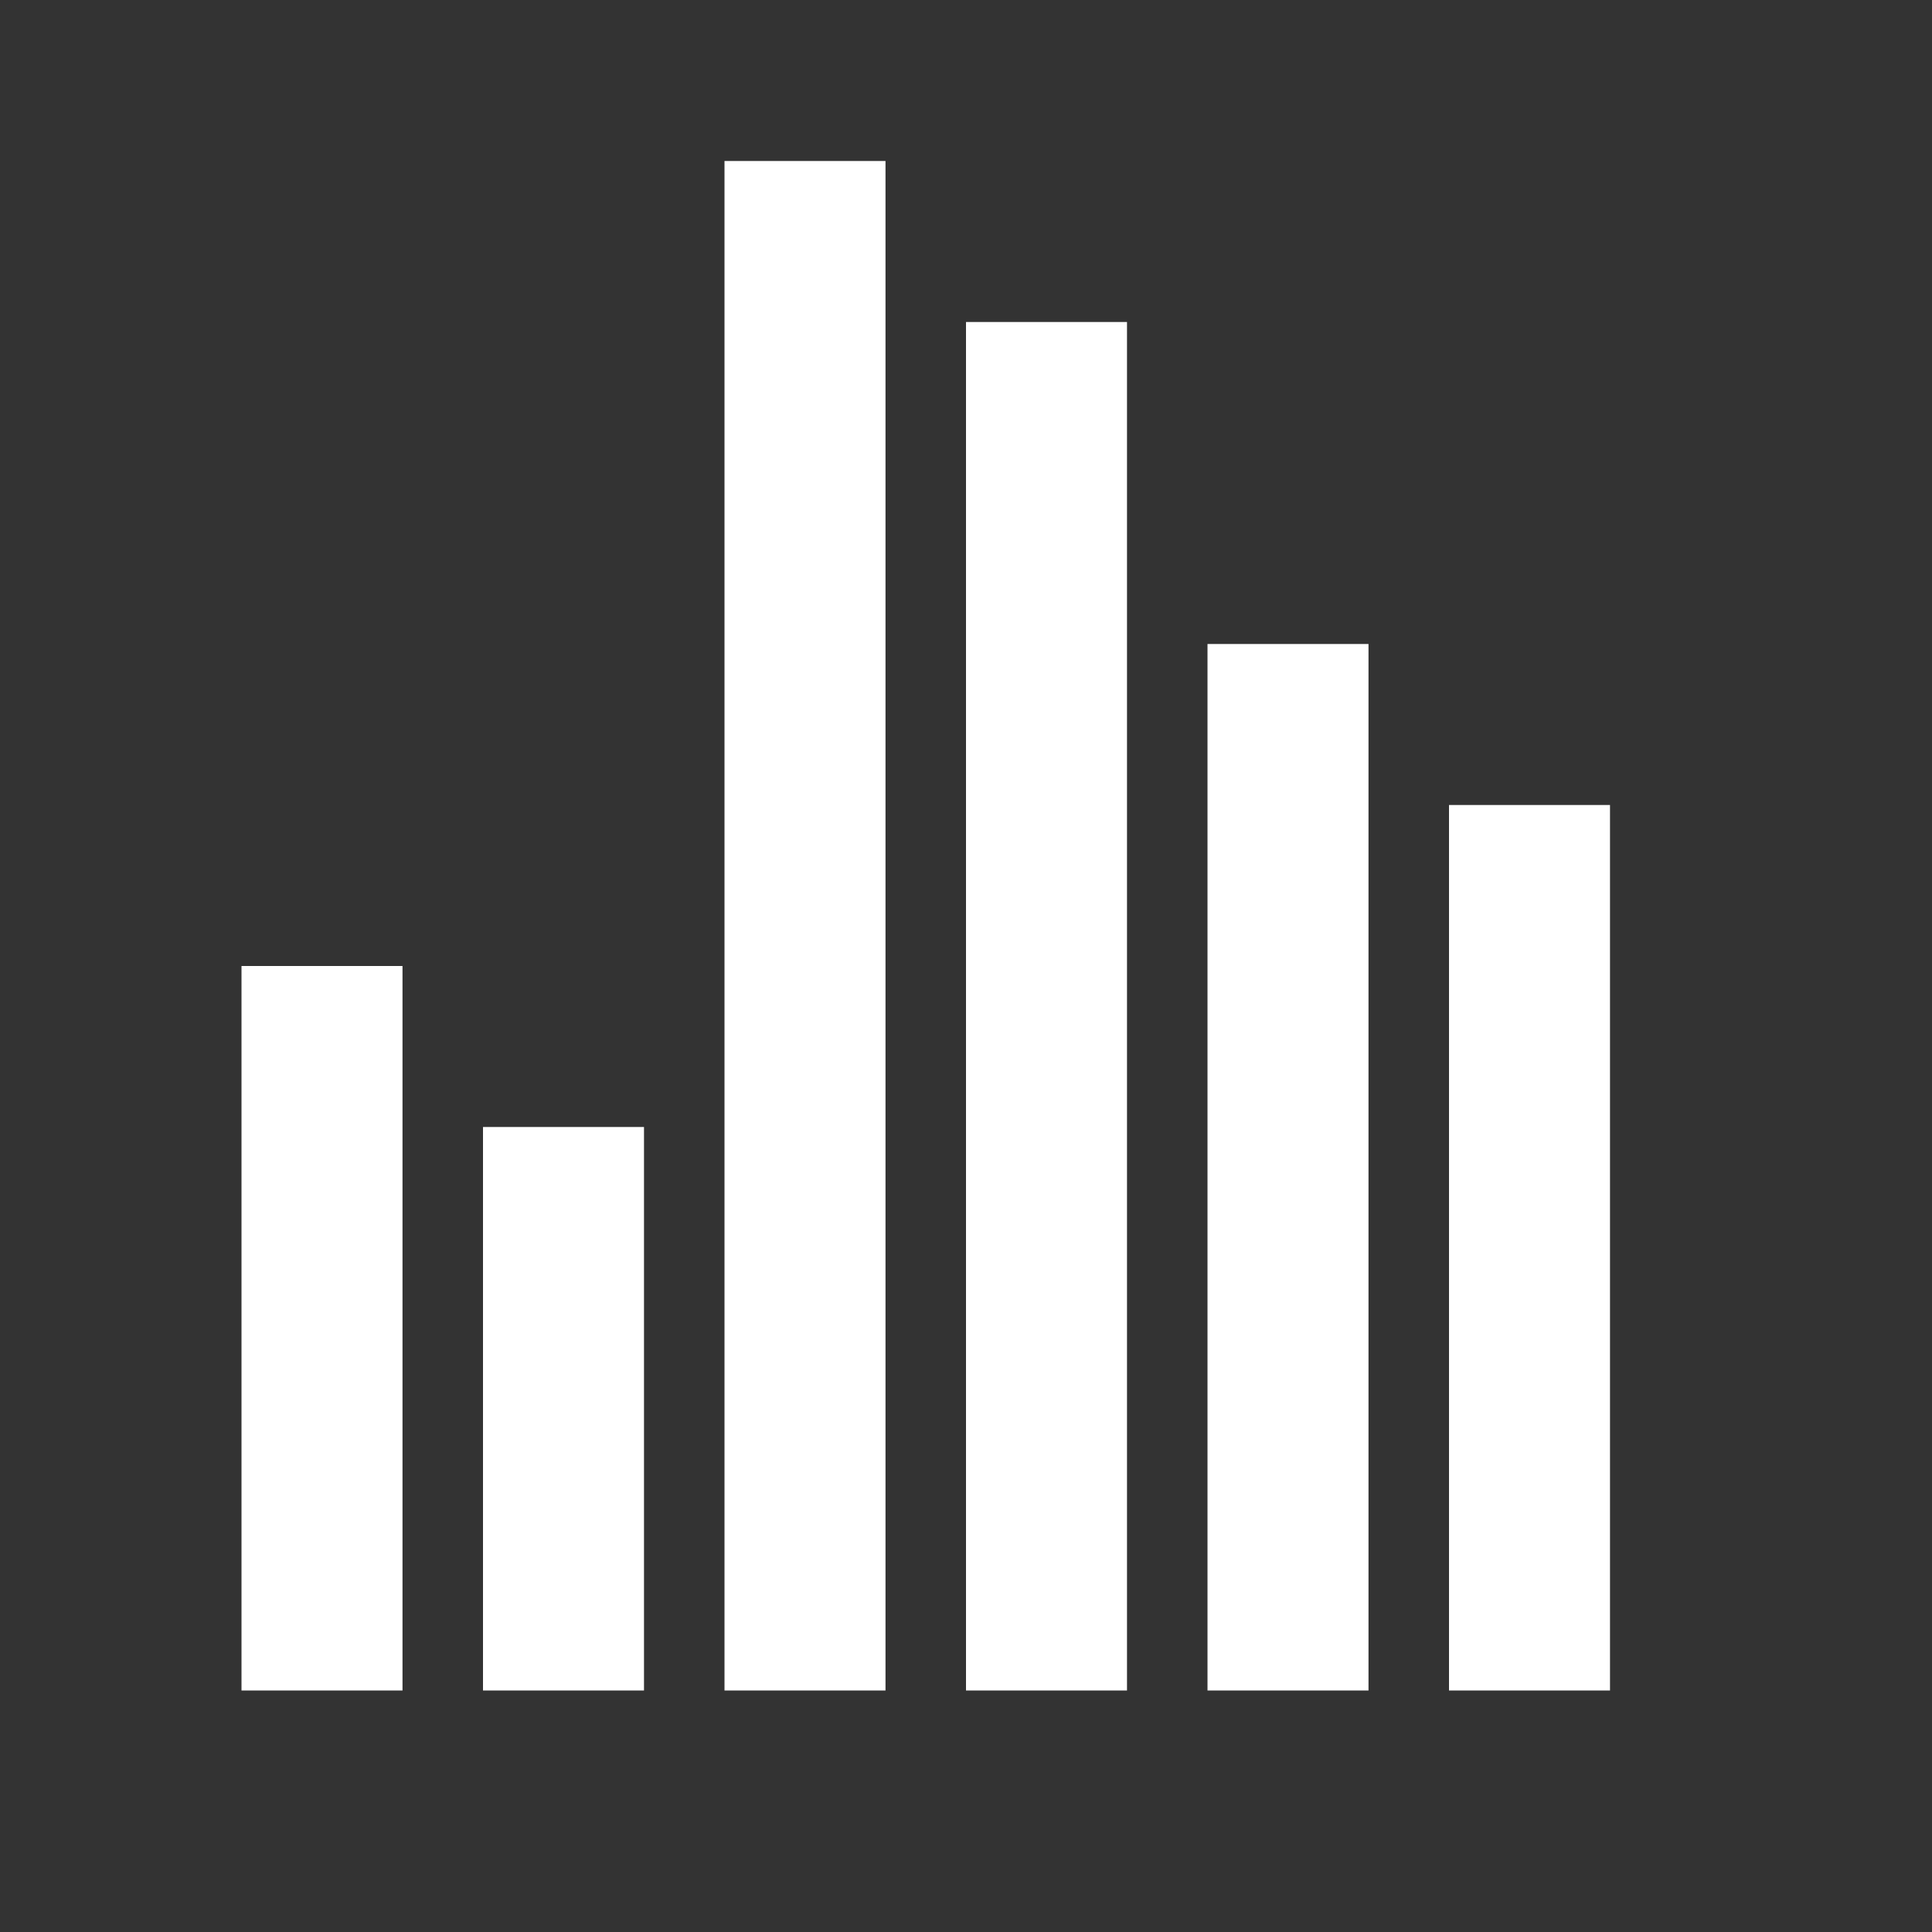 <svg width="24" height="24" viewBox="0 0 24 24" fill="none" xmlns="http://www.w3.org/2000/svg">
<rect x="0" y="0" width="24" height="24" fill="#333333" stroke="none"/>
<g clip-path="url(#clip0_3123_394)">
<path d="M3 12H5V21H3V12ZM6 14H8V21H6V14ZM15 8H17V21H15V8ZM18 10H20V21H18V10ZM9 2H11V21H9V2ZM12 4H14V21H12V4Z" fill="white"/>
</g>
<defs>
<clipPath id="clip0_3123_394">
<rect width="24" height="24" fill="white"/>
</clipPath>
</defs>
</svg>
